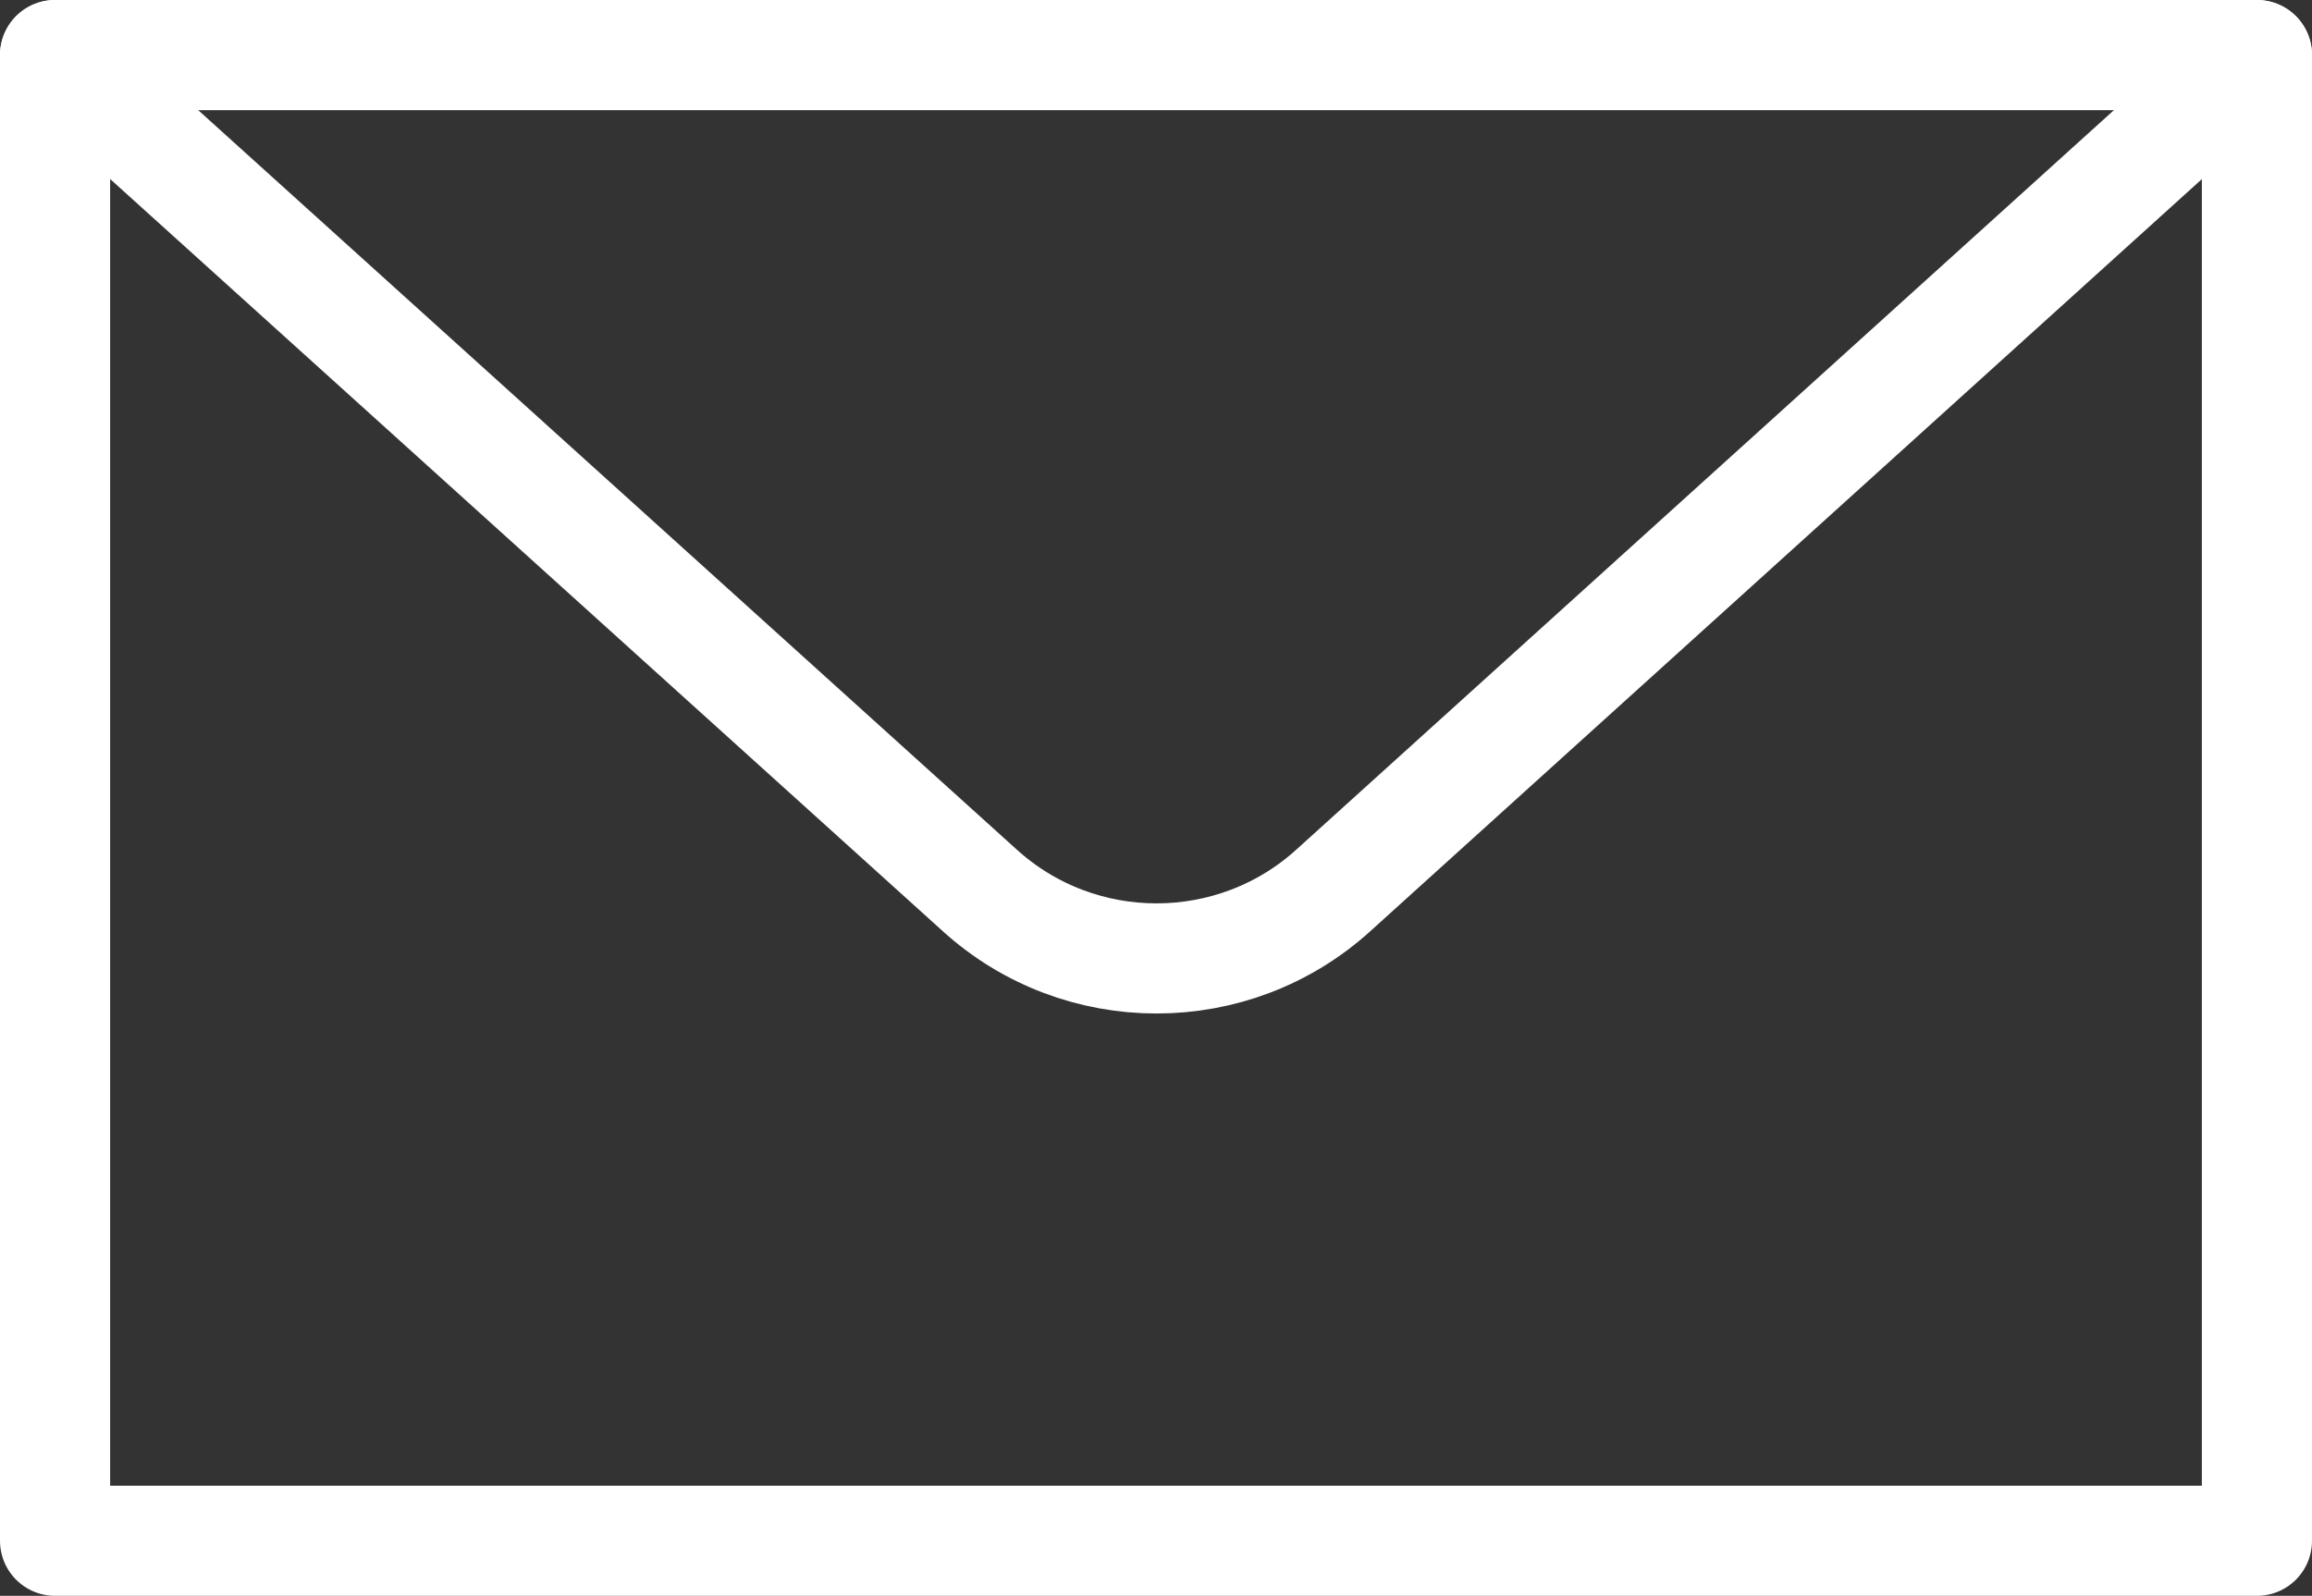 <svg id="_イヤー_2" xmlns="http://www.w3.org/2000/svg" viewBox="0 0 20.99 14.49"><rect x="0" y="0" width="20.99" height="14.49" fill="#333333" stroke="none"/><defs><style>.cls-1{fill:none;stroke:#fff;stroke-linecap:round;stroke-linejoin:round}</style></defs><g id="_イヤー_1-2"><path class="cls-1" d="M.5.5h19.99v13.49H.5z"/><path class="cls-1" d="M20.49.5l-8.38 7.58c-.91.83-2.31.83-3.22 0L.5.5"/></g></svg>